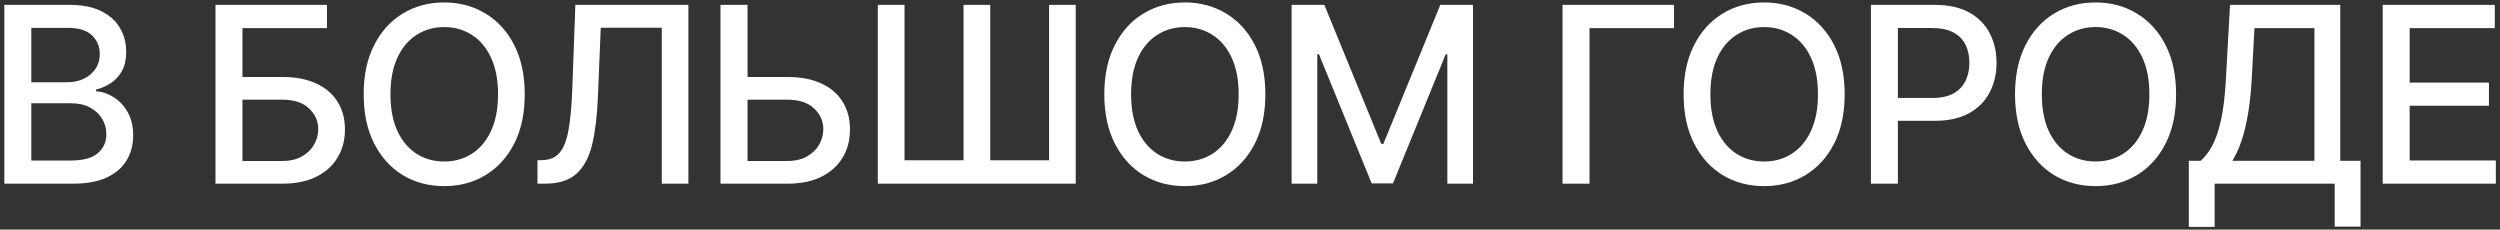 <?xml version="1.0" encoding="UTF-8"?> <svg xmlns="http://www.w3.org/2000/svg" width="490" height="45" viewBox="0 0 490 45" fill="none"><rect x="0" y="0" width="490" height="45" fill="#333333" stroke="none"/><path d="M0.85 36V0.959H13.682C16.169 0.959 18.228 1.369 19.859 2.191C21.49 3 22.711 4.101 23.52 5.493C24.33 6.873 24.735 8.43 24.735 10.164C24.735 11.624 24.467 12.856 23.931 13.86C23.395 14.852 22.676 15.65 21.775 16.255C20.886 16.848 19.905 17.282 18.832 17.555V17.898C19.996 17.955 21.131 18.331 22.237 19.027C23.355 19.711 24.279 20.686 25.009 21.953C25.739 23.219 26.104 24.759 26.104 26.572C26.104 28.363 25.682 29.972 24.838 31.397C24.005 32.812 22.716 33.935 20.971 34.768C19.226 35.589 16.996 36 14.281 36H0.85ZM6.137 31.466H13.768C16.3 31.466 18.114 30.975 19.209 29.994C20.304 29.013 20.851 27.787 20.851 26.316C20.851 25.209 20.572 24.194 20.013 23.27C19.454 22.346 18.656 21.61 17.618 21.063C16.591 20.515 15.37 20.242 13.956 20.242H6.137V31.466ZM6.137 16.118H13.22C14.407 16.118 15.473 15.89 16.42 15.434C17.378 14.977 18.137 14.339 18.695 13.517C19.266 12.685 19.551 11.704 19.551 10.575C19.551 9.126 19.043 7.911 18.028 6.93C17.013 5.949 15.456 5.459 13.357 5.459H6.137V16.118ZM42.235 36V0.959H64.085V5.51H47.522V15.092H55.359C57.959 15.092 60.167 15.514 61.98 16.358C63.805 17.202 65.197 18.394 66.155 19.934C67.125 21.474 67.609 23.287 67.609 25.375C67.609 27.462 67.125 29.304 66.155 30.901C65.197 32.498 63.805 33.747 61.98 34.648C60.167 35.549 57.959 36 55.359 36H42.235ZM47.522 31.551H55.359C56.864 31.551 58.136 31.255 59.174 30.662C60.224 30.069 61.016 29.299 61.553 28.352C62.1 27.405 62.374 26.39 62.374 25.306C62.374 23.732 61.769 22.38 60.56 21.251C59.351 20.11 57.617 19.54 55.359 19.54H47.522V31.551ZM102.848 18.479C102.848 22.221 102.164 25.437 100.795 28.129C99.426 30.81 97.549 32.875 95.165 34.323C92.793 35.761 90.095 36.479 87.073 36.479C84.038 36.479 81.329 35.761 78.945 34.323C76.573 32.875 74.702 30.804 73.333 28.112C71.964 25.42 71.28 22.209 71.28 18.479C71.28 14.738 71.964 11.527 73.333 8.846C74.702 6.154 76.573 4.09 78.945 2.653C81.329 1.204 84.038 0.48 87.073 0.48C90.095 0.48 92.793 1.204 95.165 2.653C97.549 4.09 99.426 6.154 100.795 8.846C102.164 11.527 102.848 14.738 102.848 18.479ZM97.612 18.479C97.612 15.628 97.15 13.227 96.226 11.276C95.314 9.314 94.059 7.831 92.462 6.827C90.877 5.812 89.08 5.305 87.073 5.305C85.053 5.305 83.251 5.812 81.666 6.827C80.08 7.831 78.825 9.314 77.901 11.276C76.989 13.227 76.533 15.628 76.533 18.479C76.533 21.331 76.989 23.738 77.901 25.7C78.825 27.65 80.08 29.133 81.666 30.148C83.251 31.152 85.053 31.654 87.073 31.654C89.08 31.654 90.877 31.152 92.462 30.148C94.059 29.133 95.314 27.65 96.226 25.7C97.15 23.738 97.612 21.331 97.612 18.479ZM105.342 36V31.415L106.369 31.38C107.76 31.346 108.855 30.873 109.654 29.96C110.464 29.048 111.051 27.576 111.416 25.546C111.793 23.515 112.043 20.806 112.169 17.419L112.768 0.959H134.925V36H129.707V5.441H117.747L117.199 18.822C117.051 22.574 116.675 25.728 116.07 28.283C115.465 30.827 114.439 32.749 112.99 34.05C111.553 35.35 109.505 36 106.848 36H105.342ZM144.892 15.092H154.337C156.938 15.092 159.151 15.514 160.976 16.358C162.801 17.202 164.192 18.394 165.15 19.934C166.12 21.474 166.599 23.287 166.588 25.375C166.599 27.462 166.12 29.304 165.15 30.901C164.192 32.498 162.801 33.747 160.976 34.648C159.151 35.549 156.938 36 154.337 36H141.214V0.959H146.518V31.551H154.337C155.854 31.551 157.132 31.255 158.17 30.662C159.219 30.069 160.012 29.299 160.548 28.352C161.095 27.405 161.369 26.39 161.369 25.306C161.369 23.732 160.765 22.38 159.555 21.251C158.346 20.11 156.607 19.54 154.337 19.54H144.892V15.092ZM172.05 0.959H177.286V31.415H188.852V0.959H194.088V31.415H205.62V0.959H210.839V36H172.05V0.959ZM248.011 18.479C248.011 22.221 247.326 25.437 245.957 28.129C244.589 30.81 242.712 32.875 240.328 34.323C237.956 35.761 235.258 36.479 232.235 36.479C229.201 36.479 226.492 35.761 224.108 34.323C221.735 32.875 219.865 30.804 218.496 28.112C217.127 25.42 216.443 22.209 216.443 18.479C216.443 14.738 217.127 11.527 218.496 8.846C219.865 6.154 221.735 4.09 224.108 2.653C226.492 1.204 229.201 0.48 232.235 0.48C235.258 0.48 237.956 1.204 240.328 2.653C242.712 4.09 244.589 6.154 245.957 8.846C247.326 11.527 248.011 14.738 248.011 18.479ZM242.775 18.479C242.775 15.628 242.313 13.227 241.389 11.276C240.477 9.314 239.222 7.831 237.625 6.827C236.039 5.812 234.243 5.305 232.235 5.305C230.216 5.305 228.414 5.812 226.828 6.827C225.243 7.831 223.988 9.314 223.064 11.276C222.152 13.227 221.695 15.628 221.695 18.479C221.695 21.331 222.152 23.738 223.064 25.7C223.988 27.65 225.243 29.133 226.828 30.148C228.414 31.152 230.216 31.654 232.235 31.654C234.243 31.654 236.039 31.152 237.625 30.148C239.222 29.133 240.477 27.65 241.389 25.7C242.313 23.738 242.775 21.331 242.775 18.479ZM253.157 0.959H259.573L270.729 28.198H271.14L282.295 0.959H288.711V36H283.681V10.643H283.356L273.022 35.949H268.847L258.512 10.626H258.187V36H253.157V0.959ZM328.108 0.959V5.51H311.546V36H306.259V0.959H328.108ZM361.554 18.479C361.554 22.221 360.87 25.437 359.501 28.129C358.132 30.81 356.256 32.875 353.872 34.323C351.499 35.761 348.802 36.479 345.779 36.479C342.745 36.479 340.035 35.761 337.651 34.323C335.279 32.875 333.408 30.804 332.039 28.112C330.671 25.42 329.986 22.209 329.986 18.479C329.986 14.738 330.671 11.527 332.039 8.846C333.408 6.154 335.279 4.09 337.651 2.653C340.035 1.204 342.745 0.48 345.779 0.48C348.802 0.48 351.499 1.204 353.872 2.653C356.256 4.09 358.132 6.154 359.501 8.846C360.87 11.527 361.554 14.738 361.554 18.479ZM356.319 18.479C356.319 15.628 355.857 13.227 354.933 11.276C354.02 9.314 352.765 7.831 351.168 6.827C349.583 5.812 347.786 5.305 345.779 5.305C343.76 5.305 341.957 5.812 340.372 6.827C338.786 7.831 337.532 9.314 336.608 11.276C335.695 13.227 335.239 15.628 335.239 18.479C335.239 21.331 335.695 23.738 336.608 25.7C337.532 27.65 338.786 29.133 340.372 30.148C341.957 31.152 343.76 31.654 345.779 31.654C347.786 31.654 349.583 31.152 351.168 30.148C352.765 29.133 354.02 27.65 354.933 25.7C355.857 23.738 356.319 21.331 356.319 18.479ZM366.7 36V0.959H379.191C381.917 0.959 384.175 1.455 385.966 2.447C387.757 3.44 389.097 4.797 389.987 6.519C390.877 8.23 391.322 10.158 391.322 12.303C391.322 14.459 390.871 16.398 389.97 18.12C389.08 19.831 387.734 21.188 385.932 22.192C384.141 23.185 381.888 23.681 379.174 23.681H370.584V19.198H378.694C380.417 19.198 381.814 18.901 382.886 18.308C383.959 17.704 384.746 16.882 385.248 15.844C385.749 14.806 386 13.626 386 12.303C386 10.979 385.749 9.805 385.248 8.778C384.746 7.751 383.953 6.947 382.869 6.365C381.797 5.784 380.383 5.493 378.626 5.493H371.987V36H366.7ZM426.513 18.479C426.513 22.221 425.829 25.437 424.46 28.129C423.091 30.81 421.215 32.875 418.831 34.323C416.458 35.761 413.76 36.479 410.738 36.479C407.703 36.479 404.994 35.761 402.61 34.323C400.238 32.875 398.367 30.804 396.998 28.112C395.629 25.42 394.945 22.209 394.945 18.479C394.945 14.738 395.629 11.527 396.998 8.846C398.367 6.154 400.238 4.09 402.61 2.653C404.994 1.204 407.703 0.48 410.738 0.48C413.76 0.48 416.458 1.204 418.831 2.653C421.215 4.09 423.091 6.154 424.46 8.846C425.829 11.527 426.513 14.738 426.513 18.479ZM421.277 18.479C421.277 15.628 420.815 13.227 419.891 11.276C418.979 9.314 417.724 7.831 416.127 6.827C414.542 5.812 412.745 5.305 410.738 5.305C408.719 5.305 406.916 5.812 405.331 6.827C403.745 7.831 402.491 9.314 401.567 11.276C400.654 13.227 400.198 15.628 400.198 18.479C400.198 21.331 400.654 23.738 401.567 25.7C402.491 27.65 403.745 29.133 405.331 30.148C406.916 31.152 408.719 31.654 410.738 31.654C412.745 31.654 414.542 31.152 416.127 30.148C417.724 29.133 418.979 27.65 419.891 25.7C420.815 23.738 421.277 21.331 421.277 18.479ZM429.007 44.469V31.517H431.317C432.104 30.856 432.84 29.915 433.524 28.694C434.209 27.474 434.79 25.825 435.269 23.749C435.749 21.673 436.079 19.01 436.262 15.759L437.083 0.959H458.693V31.517H462.663V44.418H457.598V36H434.072V44.469H429.007ZM437.545 31.517H453.629V5.51H441.874L441.326 15.759C441.178 18.234 440.933 20.458 440.591 22.432C440.26 24.405 439.832 26.15 439.307 27.667C438.794 29.173 438.207 30.456 437.545 31.517ZM467.009 36V0.959H488.978V5.51H472.296V16.187H487.832V20.721H472.296V31.449H489.183V36H467.009Z" fill="white"></path></svg> 